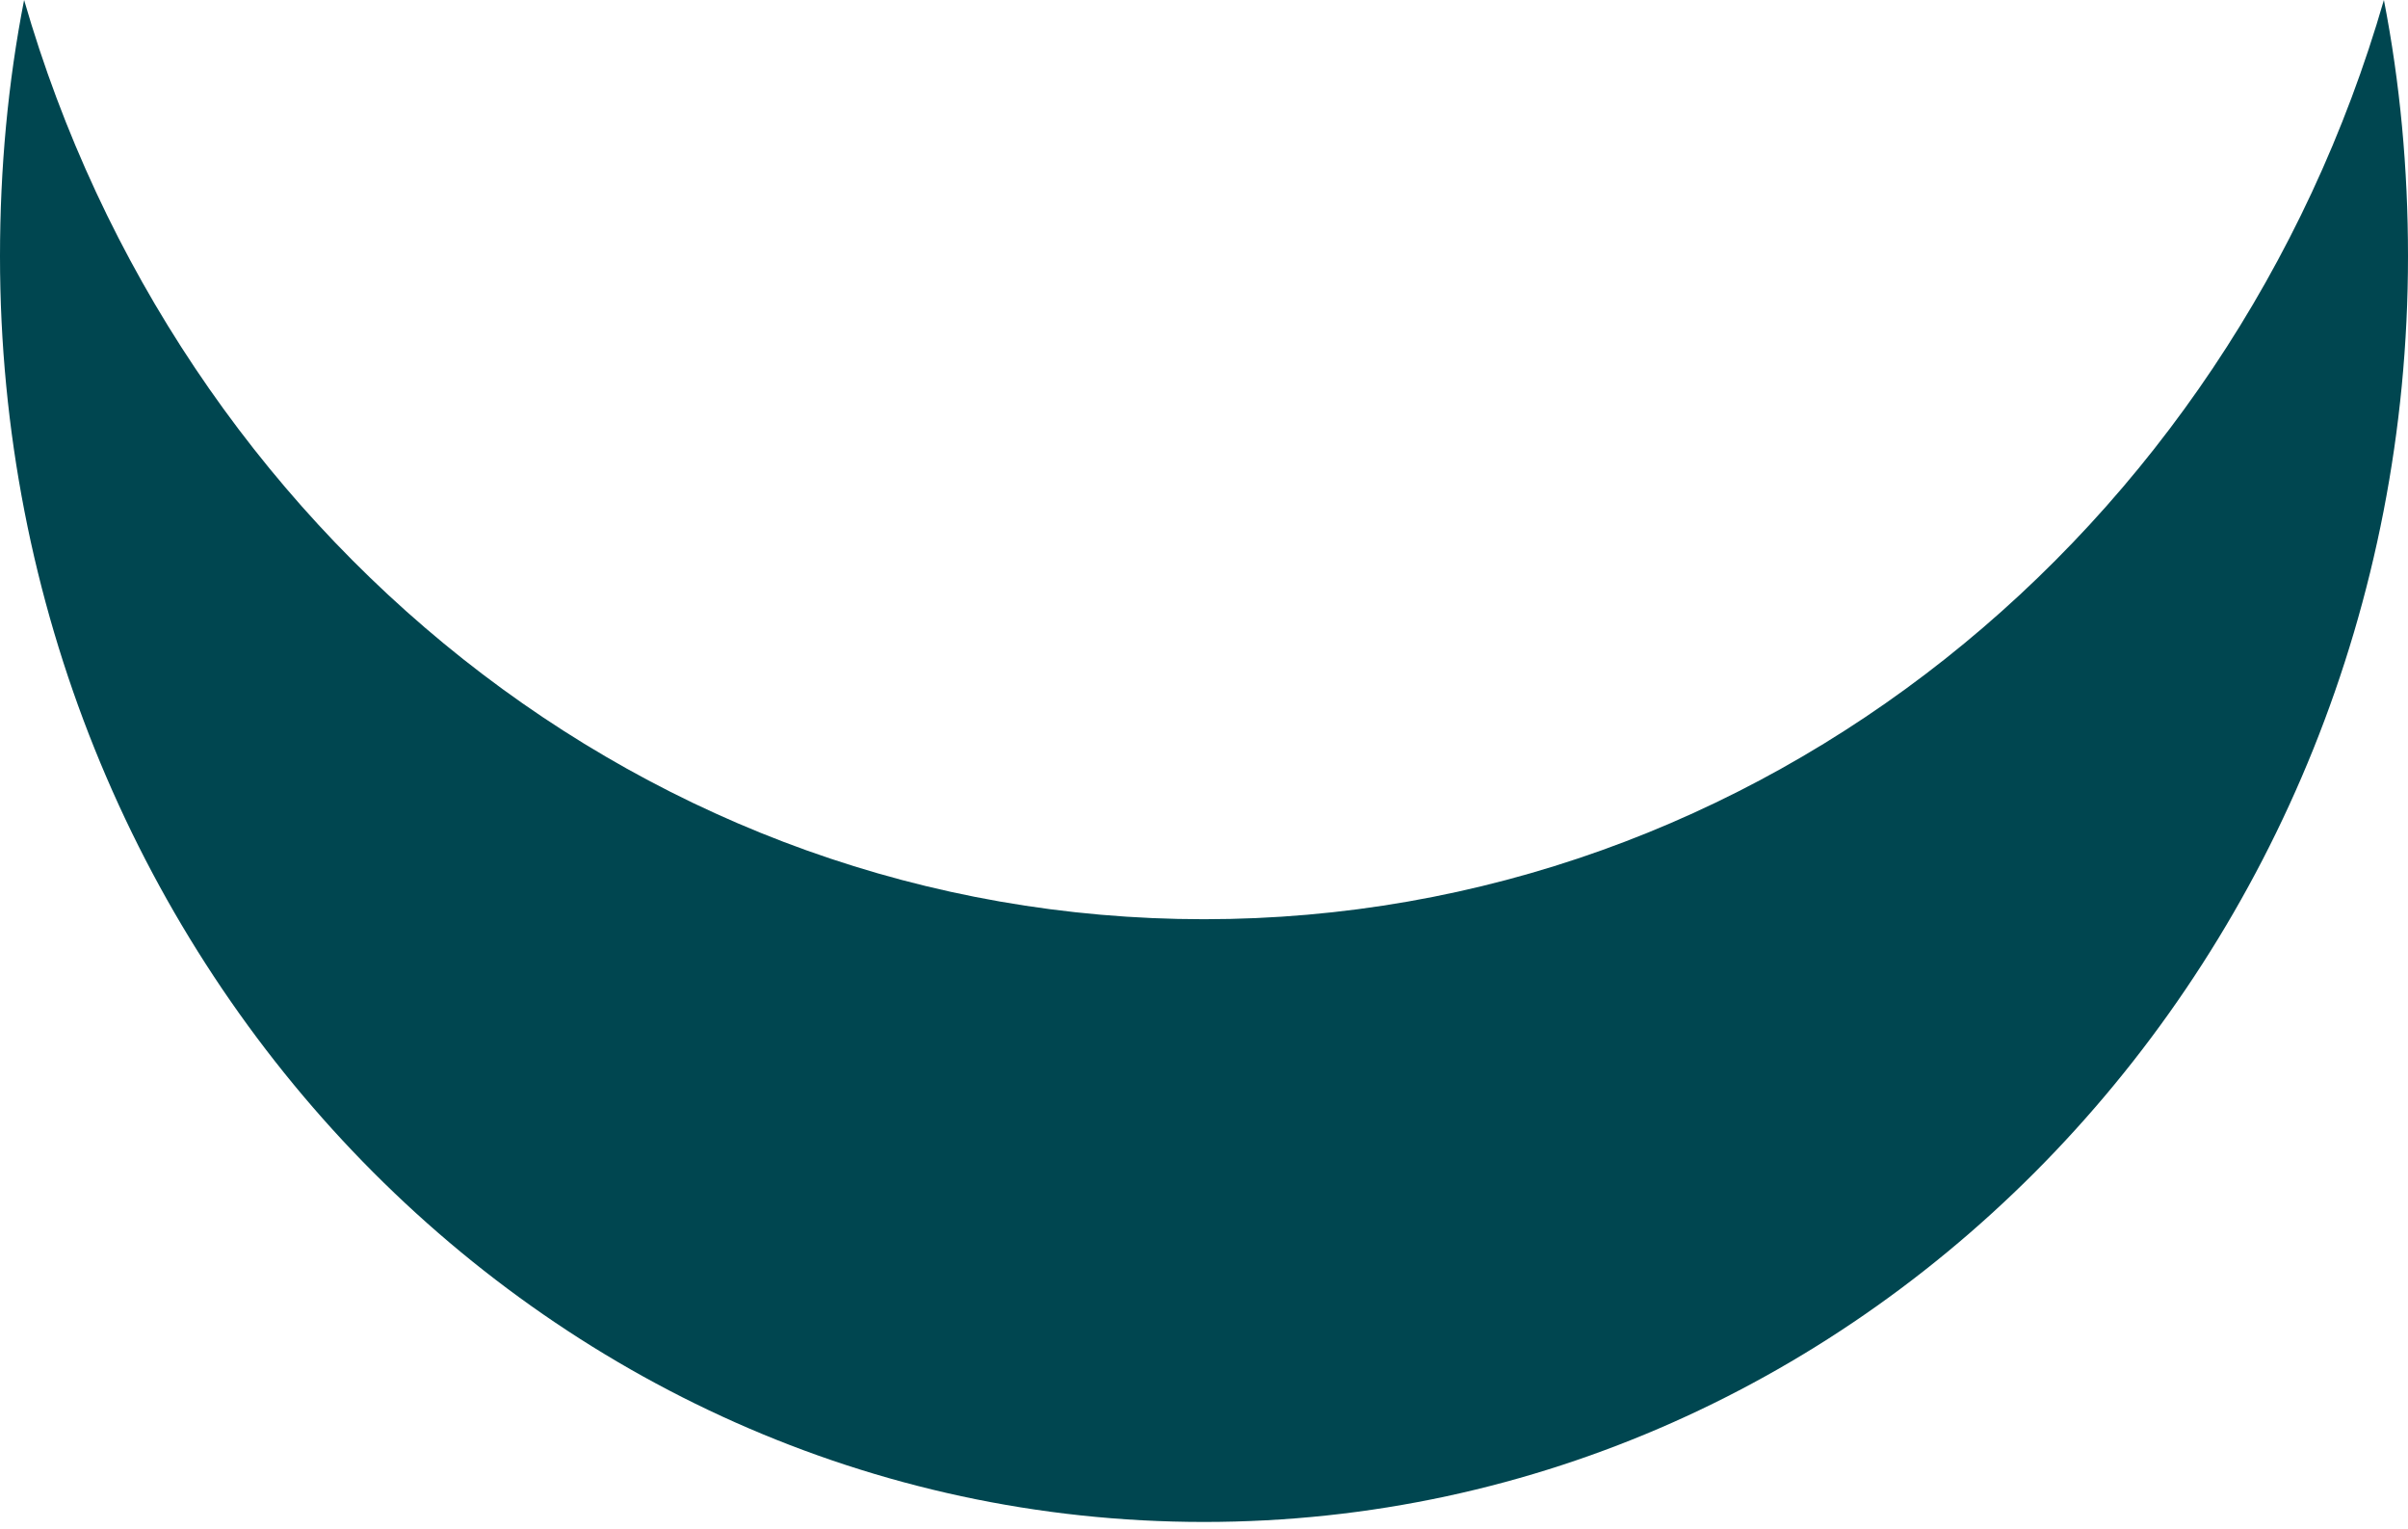 <svg width="263" height="167" viewBox="0 0 263 167" fill="none" xmlns="http://www.w3.org/2000/svg">
<path d="M0 27.982C0 104.292 58.889 166.183 131.5 166.183C204.111 166.183 263 104.322 263 27.982C263 18.399 262.132 9.052 260.368 0C243.594 58.087 192.238 100.37 131.5 100.37C70.763 100.37 19.406 58.087 2.632 0C0.868 9.023 0 18.399 0 27.982Z" fill="#004650"/>
</svg>
